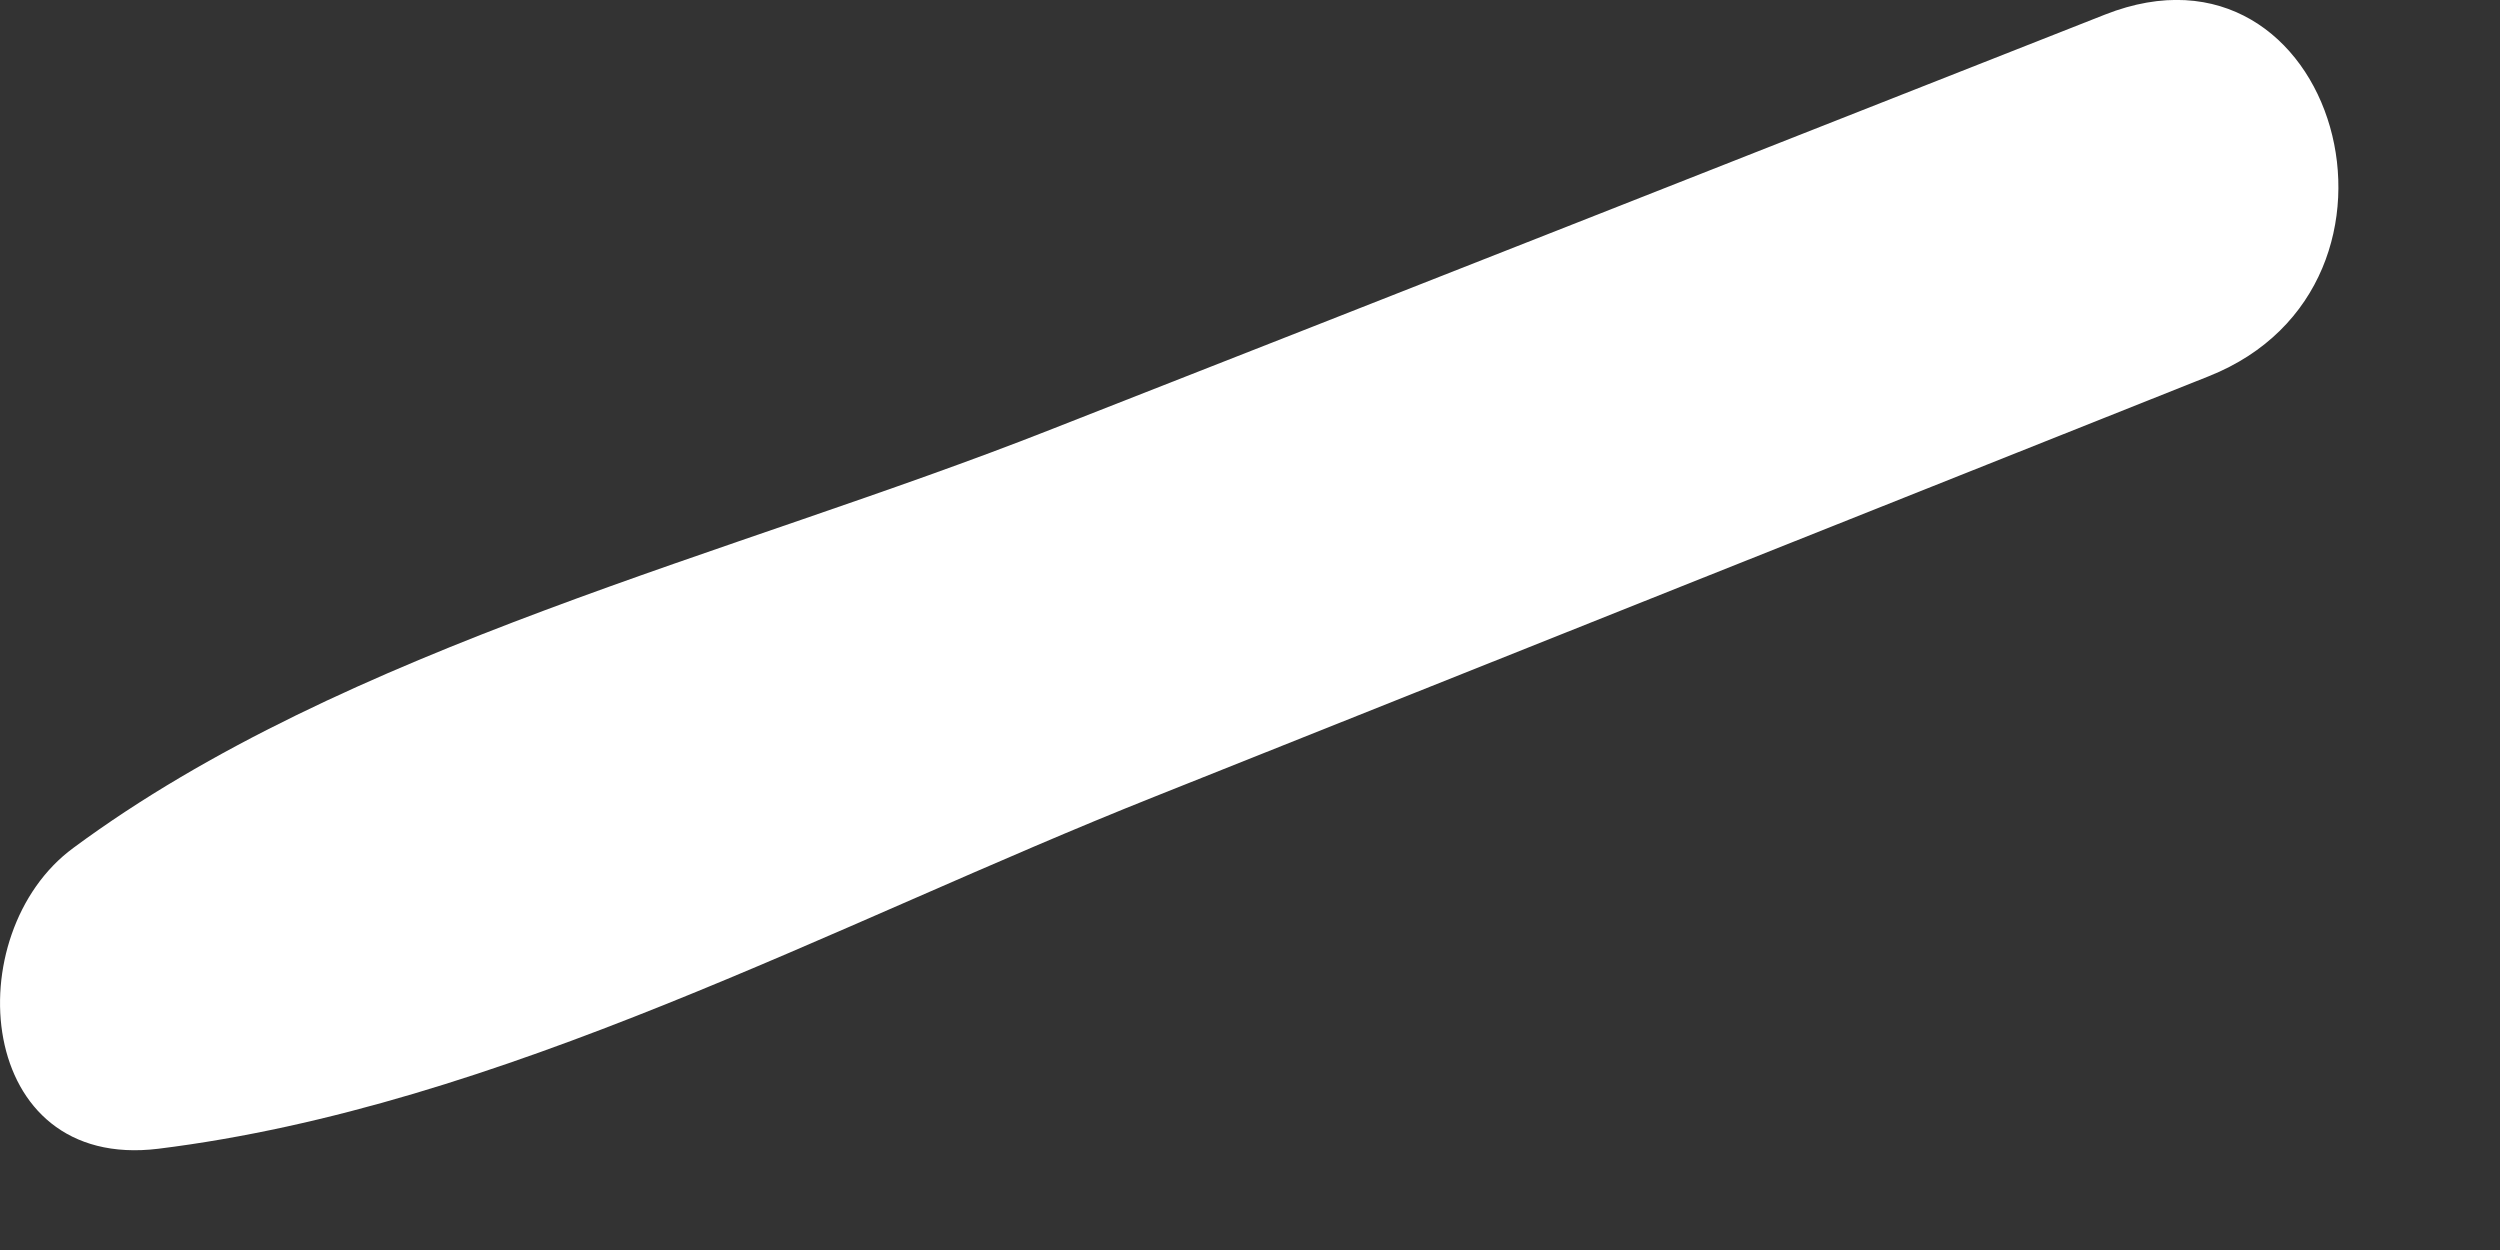 <?xml version="1.0" encoding="utf-8"?>
<svg xmlns="http://www.w3.org/2000/svg" fill="none" height="100%" overflow="visible" preserveAspectRatio="none" style="display: block;" viewBox="0 0 6 3" width="100%">
<rect x="0" y="0" width="6" height="3" fill="#333333" stroke="none"/>
<path d="M5.052 0.035C5.607 -0.184 5.854 0.683 5.301 0.903C4.457 1.239 3.615 1.575 2.771 1.912C2.002 2.218 1.203 2.655 0.38 2.757C-0.061 2.811 -0.103 2.24 0.176 2.035C0.829 1.552 1.763 1.33 2.519 1.032C3.363 0.701 4.207 0.368 5.052 0.035Z" fill="white" id="Vector"/>
</svg>